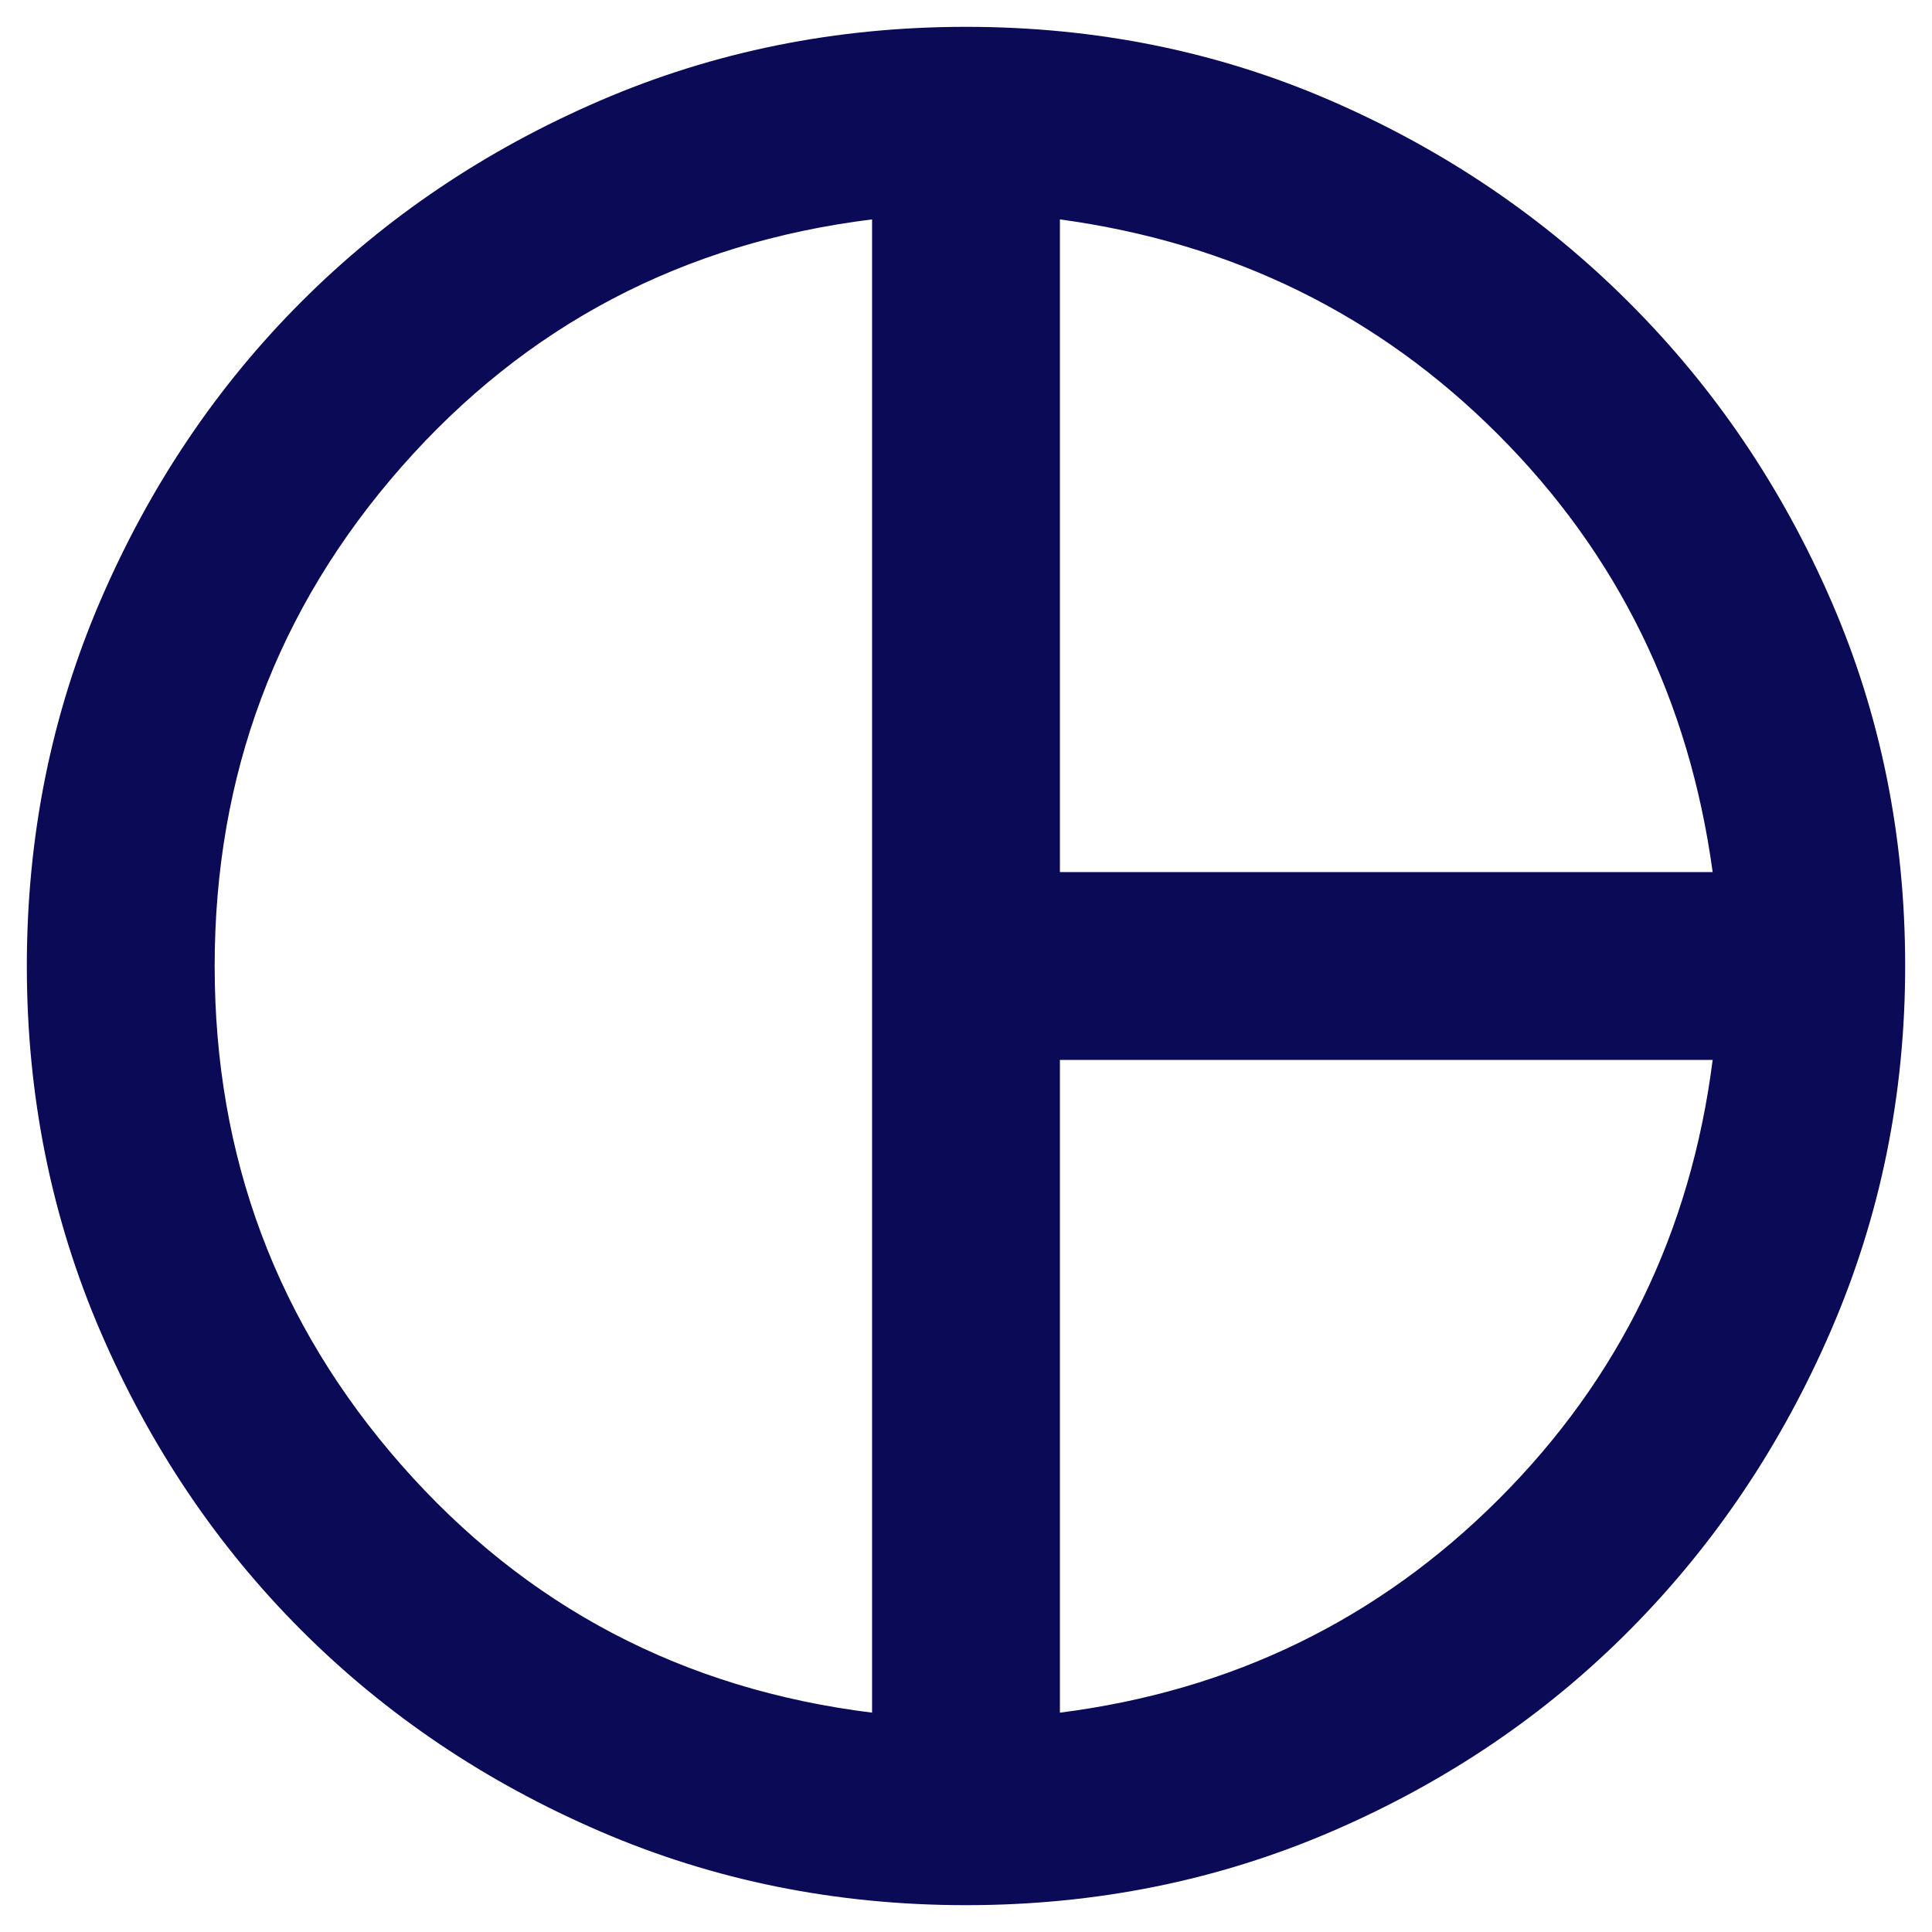 <svg width="36" height="36" viewBox="0 0 36 36" fill="none" xmlns="http://www.w3.org/2000/svg">
<path id="Vector" d="M19.75 16.25H31.913C31.475 13.042 30.141 10.322 27.909 8.091C25.678 5.859 22.958 4.525 19.75 4.088V16.25ZM16.25 31.913V4.088C12.721 4.525 9.797 6.064 7.478 8.703C5.159 11.343 4 14.442 4 18C4 21.558 5.159 24.657 7.478 27.297C9.797 29.936 12.721 31.475 16.25 31.913ZM19.75 31.913C22.958 31.504 25.685 30.177 27.931 27.931C30.177 25.685 31.504 22.958 31.913 19.75H19.75V31.913ZM18 35.5C15.579 35.5 13.304 35.041 11.175 34.122C9.046 33.203 7.194 31.956 5.619 30.381C4.044 28.806 2.797 26.954 1.878 24.825C0.959 22.696 0.5 20.421 0.5 18C0.5 15.579 0.959 13.304 1.878 11.175C2.797 9.046 4.044 7.194 5.619 5.619C7.194 4.044 9.046 2.797 11.175 1.878C13.304 0.959 15.579 0.5 18 0.5C20.421 0.5 22.689 0.959 24.803 1.878C26.918 2.797 28.77 4.051 30.359 5.641C31.949 7.23 33.203 9.082 34.122 11.197C35.041 13.312 35.5 15.579 35.5 18C35.5 20.392 35.041 22.652 34.122 24.781C33.203 26.91 31.956 28.77 30.381 30.359C28.806 31.949 26.954 33.203 24.825 34.122C22.696 35.041 20.421 35.5 18 35.5Z" fill="#0A0A56"/>
</svg>
